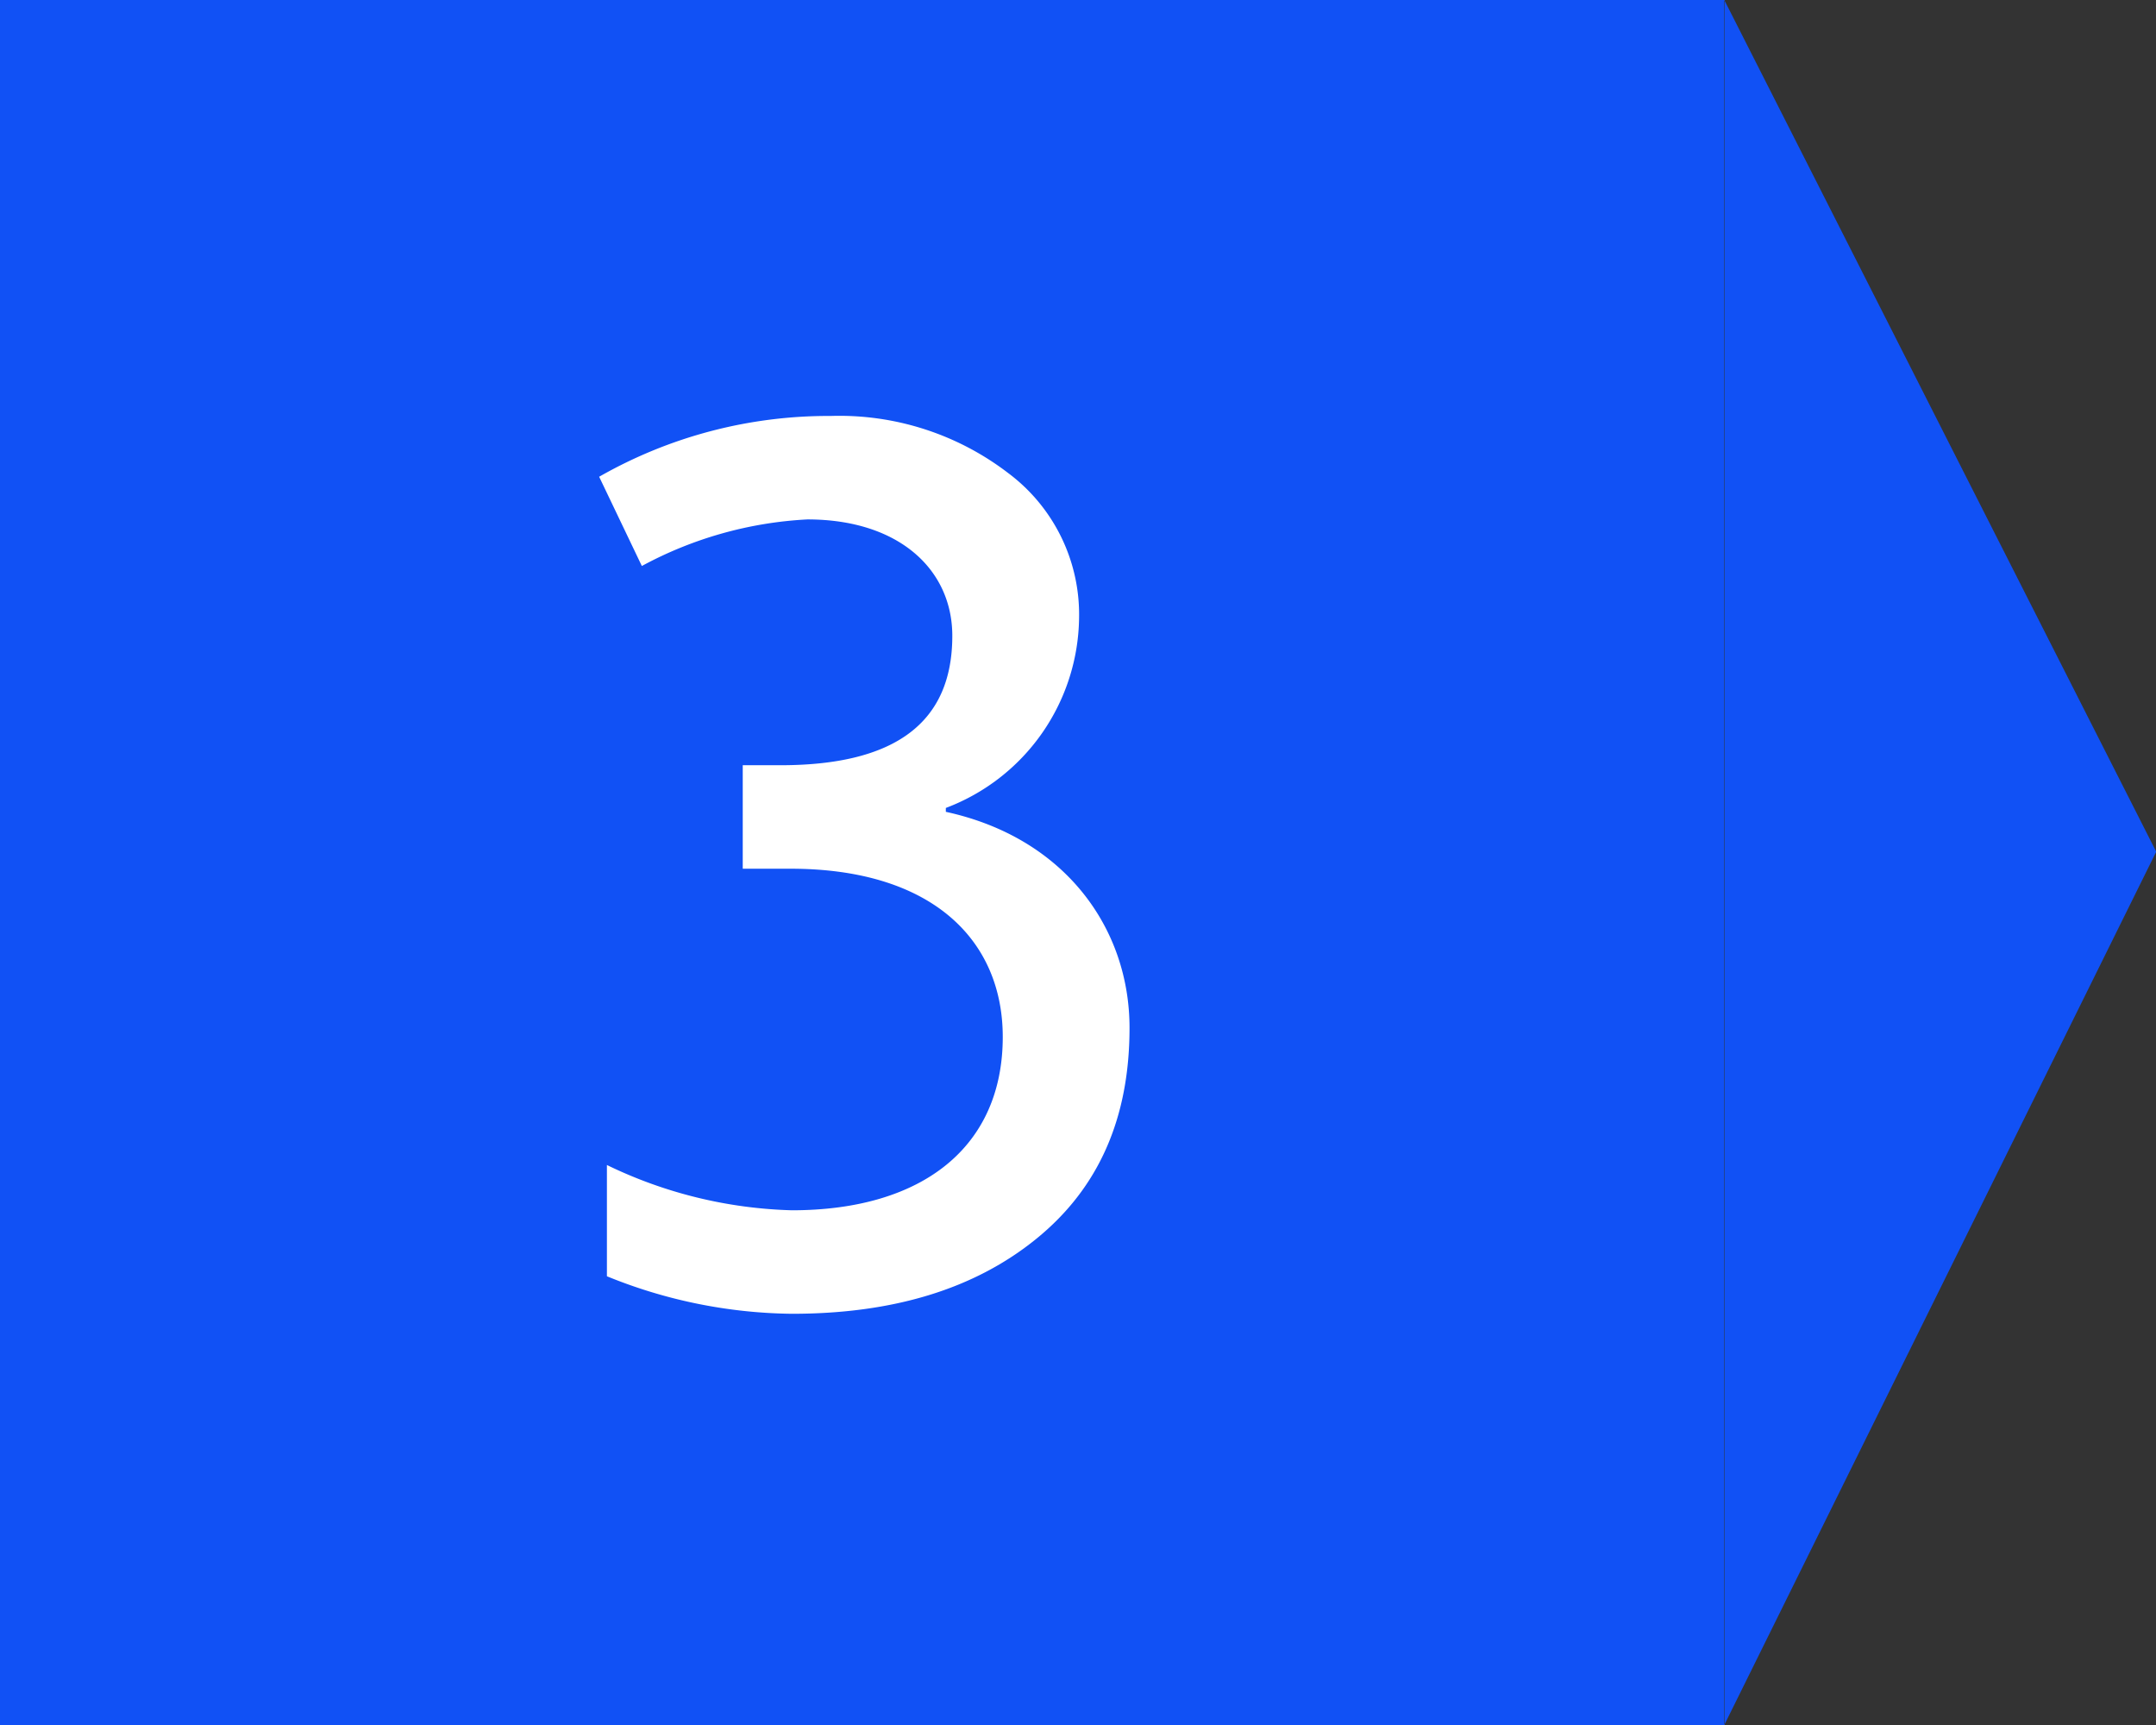 <svg xmlns="http://www.w3.org/2000/svg" width="100" height="80" viewBox="0 0 100 80">
  <rect x="0" y="0" width="100" height="80" fill="#333333" stroke="none"/>
<defs>
    <style>
      .cls-1 {
        fill: #1151f5;
      }

      .cls-1, .cls-2 {
        fill-rule: evenodd;
      }

      .cls-2 {
        fill: #fff;
      }
    </style>
  </defs>
  <path id="scheme_3" data-name="scheme 3" class="cls-1" d="M960,530h80v80H960V530Zm100.01,39.5-20.03,40.492V530.007Z" transform="translate(-960 -530)"/>
  <path id="_3" data-name="3" class="cls-2" d="M989.77,556.249a18.073,18.073,0,0,1,7.68-2.16c4.26,0,6.72,2.34,6.72,5.4,0,4.02-2.64,6-7.98,6h-1.74v4.8h2.04c6.72-.06,10.02,3.3,10.02,7.8,0,5.1-3.72,8.04-9.78,8.04a20.9,20.9,0,0,1-8.58-2.1v5.16a23.307,23.307,0,0,0,8.58,1.74c4.68,0,8.46-1.14,11.34-3.48s4.32-5.58,4.32-9.78c0-4.619-3-8.819-8.52-10.019v-0.18a9.544,9.544,0,0,0,6.18-8.82,8.185,8.185,0,0,0-3.3-6.72,12.861,12.861,0,0,0-8.22-2.639,21.436,21.436,0,0,0-10.74,2.819Z" transform="translate(-960 -530)"/>
</svg>
